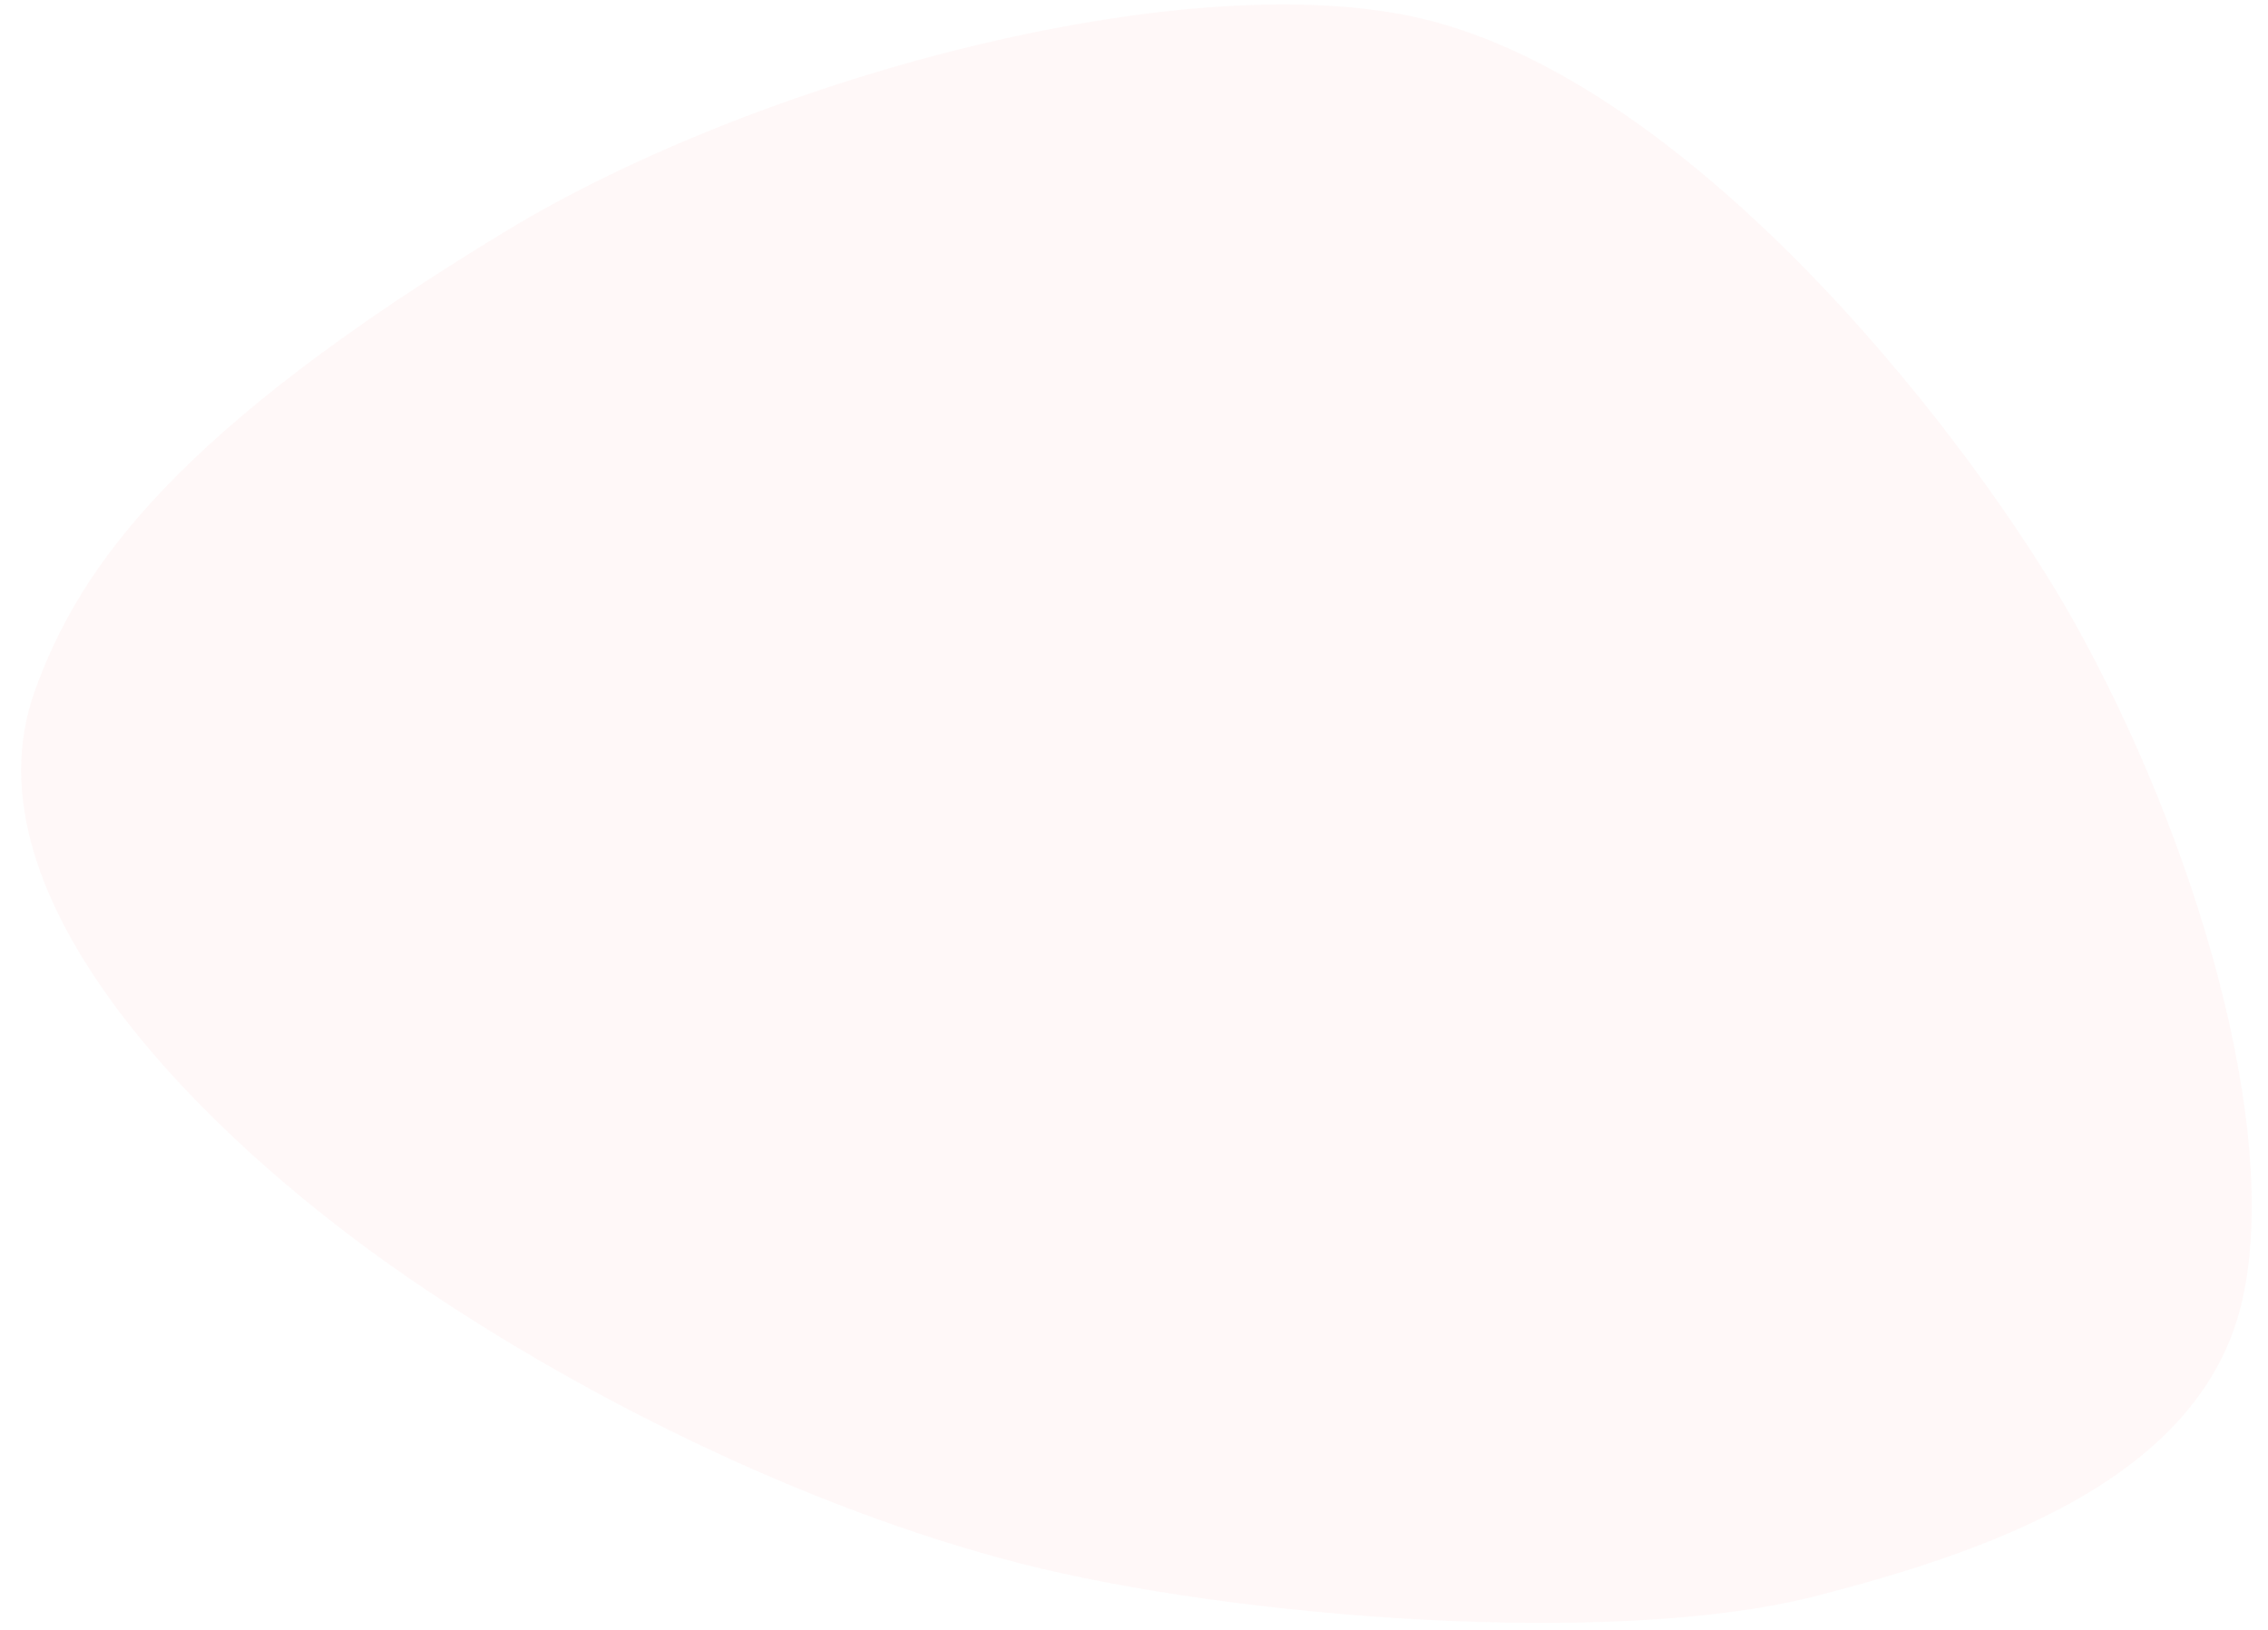 <svg width="96" height="69" viewBox="0 0 96 69" fill="none" xmlns="http://www.w3.org/2000/svg">
<path d="M21.359 9.816C32.395 3.117 50.916 -1.704 60.683 0.913C72.246 4.011 83.703 19.001 87.801 26.337C92.924 35.507 96.52 47.686 94.934 54.951C93.348 62.217 85.138 65.464 76.746 67.595C68.355 69.726 52.313 68.525 43.193 66.188C34.073 63.851 24.193 58.961 16.601 53.616C9.01 48.27 -1.705 38.136 1.468 29.266C3.386 23.905 7.564 18.189 21.359 9.816Z" fill="#FE6E6E" fill-opacity="0.05"/>
</svg>
